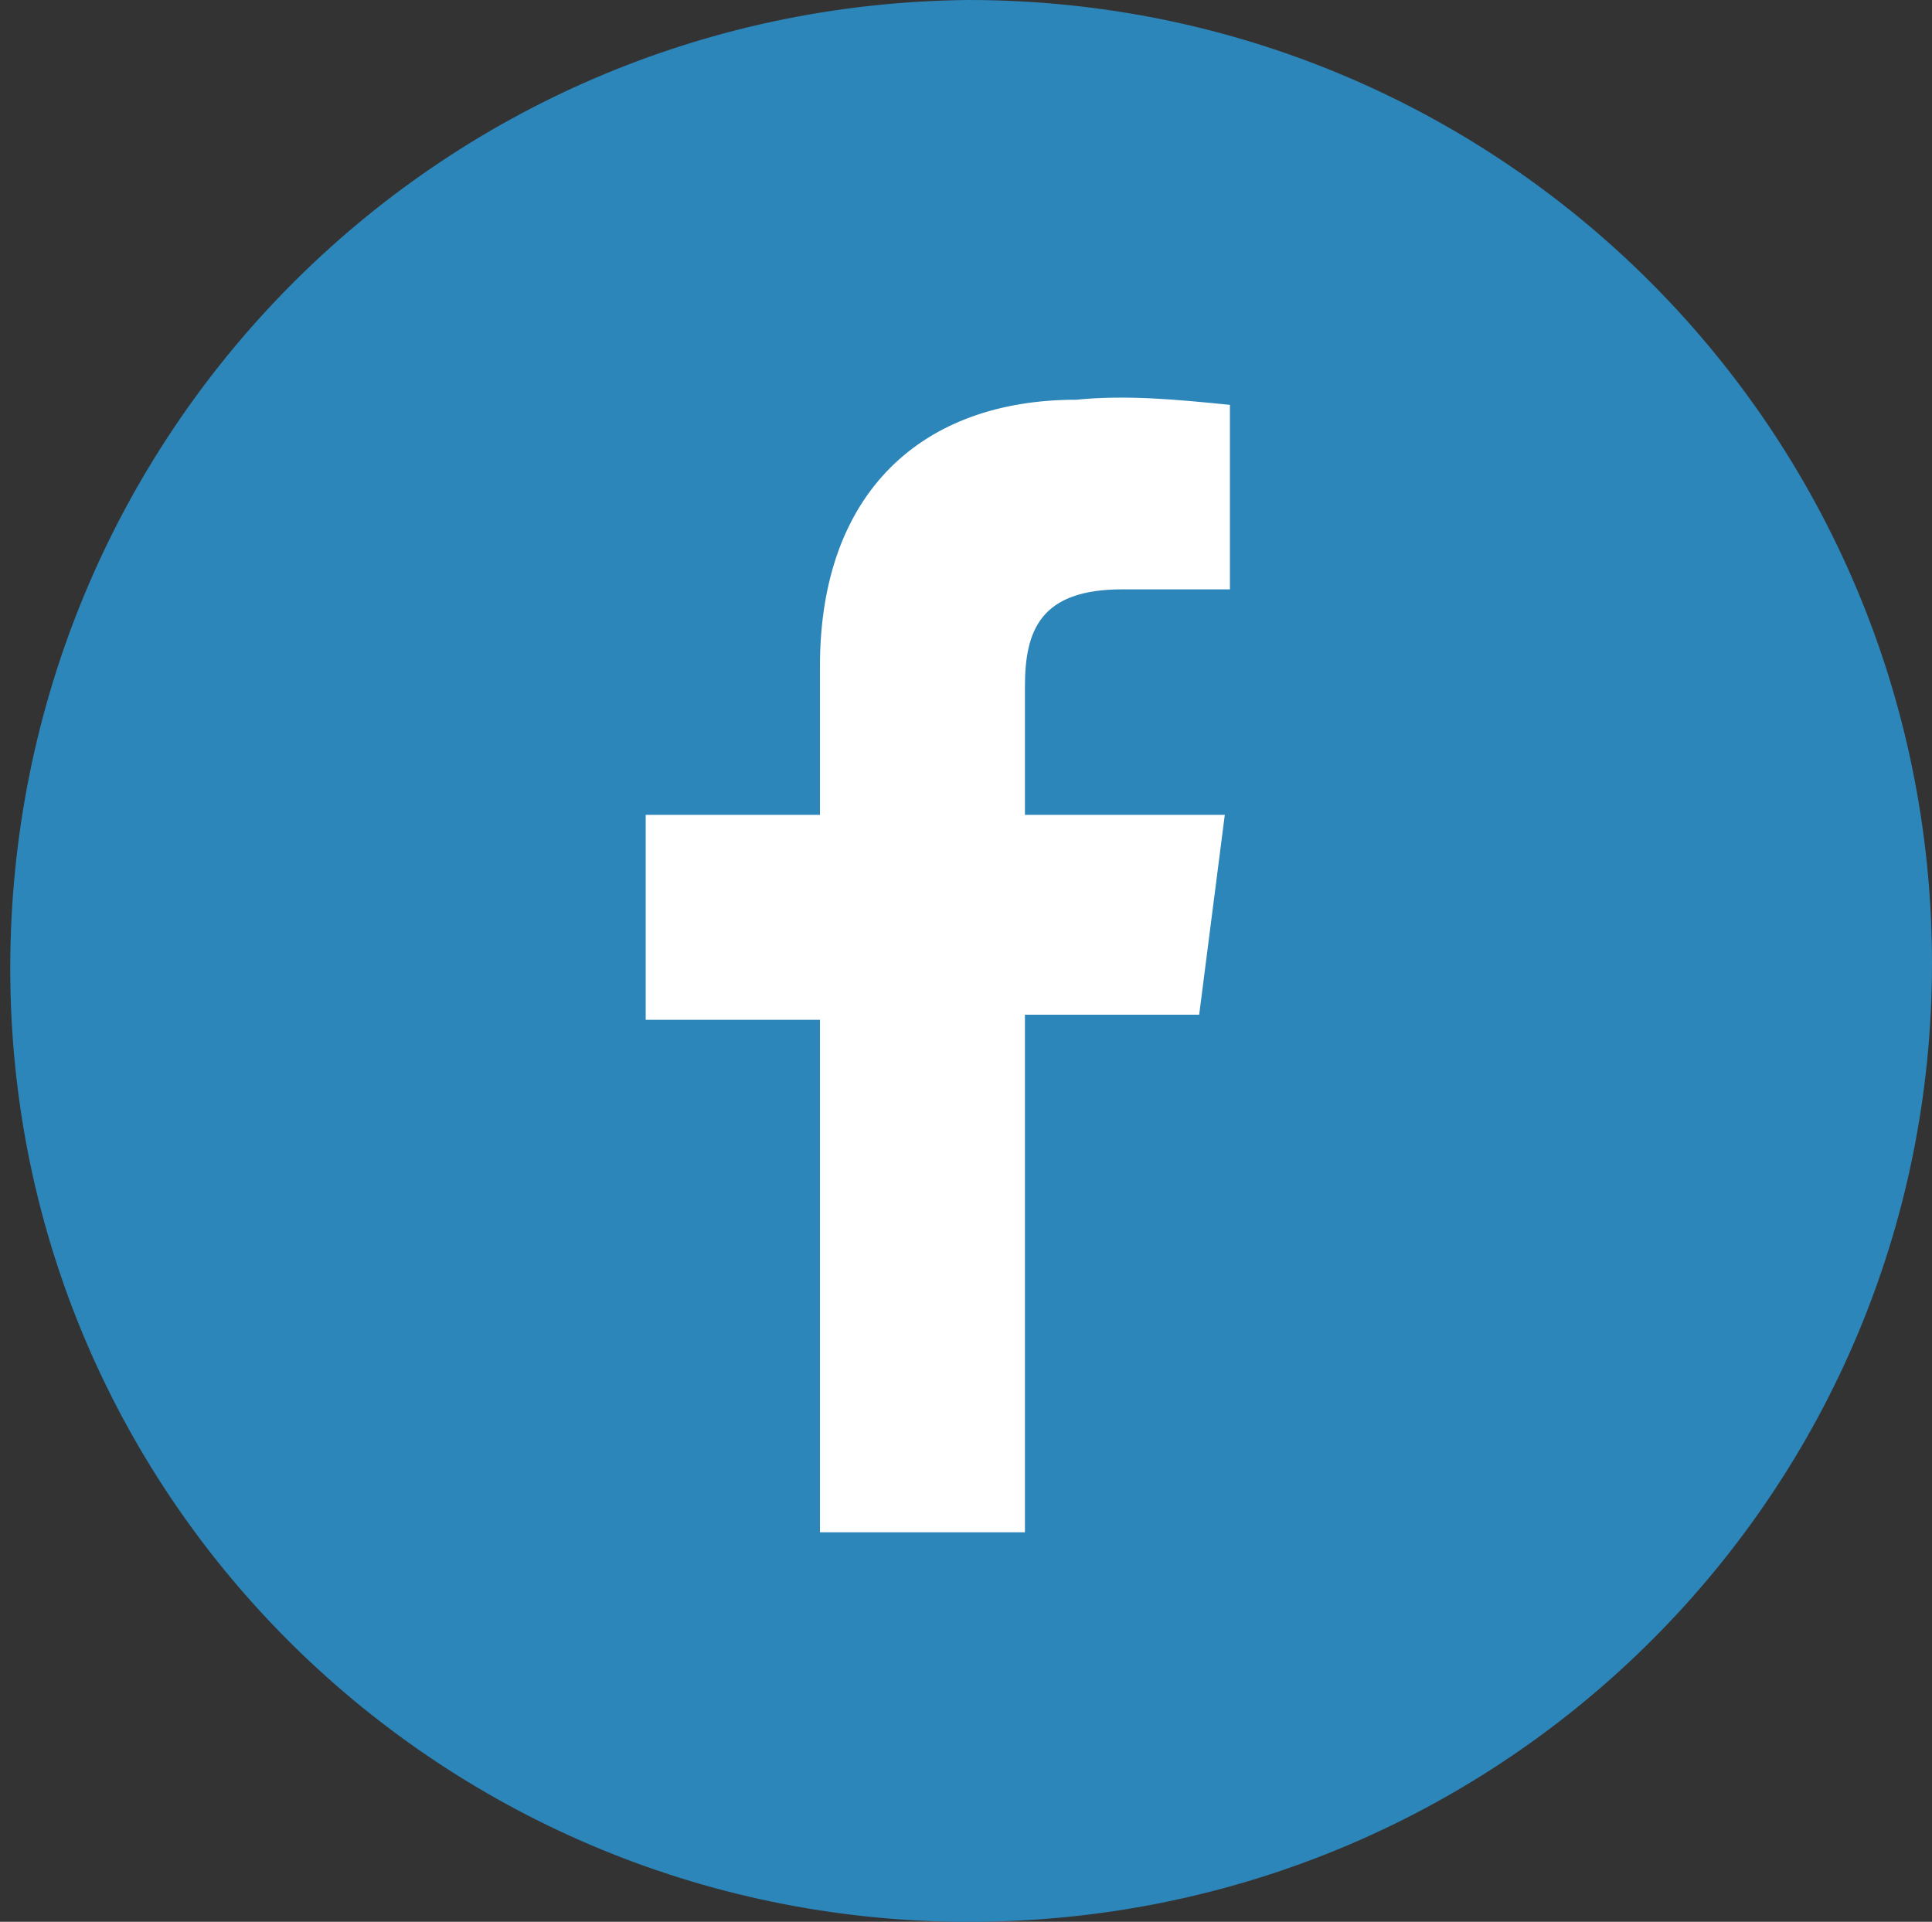 <?xml version="1.0" encoding="utf-8"?>
<!-- Generator: Adobe Illustrator 21.0.2, SVG Export Plug-In . SVG Version: 6.00 Build 0)  -->
<svg version="1.1" id="Layer_1" xmlns="http://www.w3.org/2000/svg" xmlns:xlink="http://www.w3.org/1999/xlink" x="0px" y="0px"
	 viewBox="0 0 37.7 37.5" style="enable-background:new 0 0 37.7 37.5;" xml:space="preserve">
<rect x="0" y="0" width="37.7" height="37.5" fill="#333333" stroke="none"/>
<style type="text/css">
	.st0{fill:#2C86BA;}
	.st1{fill:#FFFFFF;}
</style>
<title>icons_fb</title>
<g id="Instagram">
	<path class="st0" d="M18.9,0C8.5,0.1,0.2,8.5,0.2,18.9s8.5,18.7,18.9,18.6c10.3-0.1,18.6-8.4,18.6-18.7C37.7,8.4,29.3,0,18.9,0
		C18.9,0,18.9,0,18.9,0z"/>
</g>
<path id="f" class="st1" d="M20,29.8v-10h3.4l0.5-3.9H20v-2.5c0-1.1,0.3-1.9,1.9-1.9h2.1V7.9c-1-0.1-2-0.2-3-0.1c-3,0-5,1.8-5,5.2
	v2.9h-3.4v4H16v10H20z"/>
</svg>
